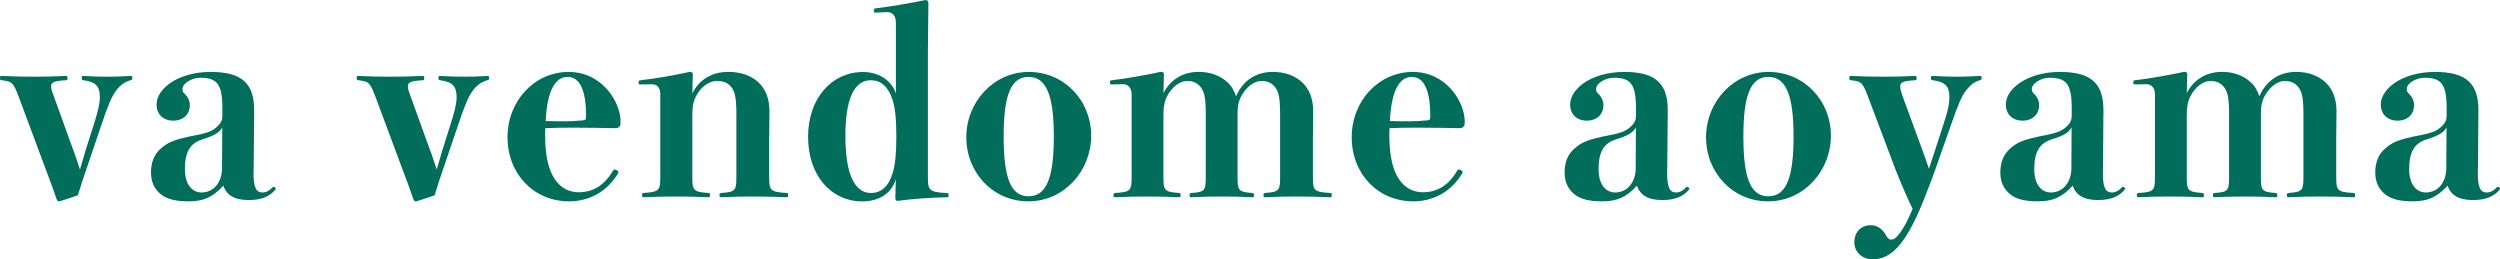 <?xml version="1.0" encoding="UTF-8"?>
<svg id="_レイヤー_2" data-name="レイヤー 2" xmlns="http://www.w3.org/2000/svg" width="445.9" height="46.26" viewBox="0 0 445.9 46.26">
  <defs>
    <style>
      .cls-1 {
        fill: #006e5a;
        stroke-width: 0px;
      }
    </style>
  </defs>
  <g id="_レイヤー_1-2" data-name="レイヤー 1">
    <g>
      <path class="cls-1" d="M13.14,26.91c.36.99.77,2.25,1.12,3.33.36-1.12.67-2.34,1.03-3.51l1.49-4.68c.67-2.16,1.03-3.51,1.03-4.72,0-1.84-.67-2.74-2.88-3.01-.31-.05-.36-.09-.36-.41s.04-.36.36-.36c1.48.09,3.06.13,4.23.13,1.35,0,2.56-.04,4.09-.13.31,0,.36.04.36.36,0,.27-.04.31-.36.41-.94.27-1.75.81-2.48,1.75-.85,1.12-1.48,2.61-2.65,6.12l-2.43,7.15c-.81,2.34-1.21,3.55-1.8,5.49l-3.24,1.08c-.27,0-.4-.05-.49-.23-.68-2.02-1.31-3.65-2.29-6.25l-4.37-11.74c-1.12-3.01-1.3-3.15-3.15-3.37-.32-.05-.36-.09-.36-.41s.04-.36.36-.36c1.93.09,4.09.13,5.62.13s4-.04,5.71-.13c.31,0,.36.04.36.36s-.04.41-.36.41c-2.34.13-2.56.45-2.56,1.17,0,.45.23.99.67,2.2l3.33,9.22Z"/>
      <path class="cls-1" d="M45.22,30.46c-.04,3.1.5,3.87,1.62,3.87.67,0,1.31-.4,1.75-.9.09-.09.14-.09.23-.09.18,0,.36.13.36.4-.99,1.26-2.47,1.94-4.81,1.94-2.61,0-3.96-.9-4.54-2.56-1.94,2.11-3.56,2.79-6.25,2.79-2.16,0-3.78-.36-4.9-1.26s-1.75-2.2-1.75-3.87c0-1.94.63-3.33,1.8-4.32,1.21-1.04,2.16-1.58,6.39-2.38,2.34-.45,3.06-.95,3.69-1.58.63-.58.85-1.17.85-1.8v-1.48c0-4.36-1.08-5.35-3.96-5.35-1.48,0-3.15.99-3.15,1.98,0,.45.09.58.41.9.54.5.9,1.26.9,1.98,0,1.67-1.17,2.79-2.97,2.79s-2.97-1.17-2.97-2.88c0-2.79,3.78-5.81,9.67-5.81,5.53,0,7.78,2.03,7.74,6.93l-.09,10.71ZM39.64,22.72c-.4.81-1.26,1.44-3.6,2.16-2.16.68-3.06,2.29-3.06,5.27,0,2.79,1.3,4.18,2.97,4.18,2.25,0,3.65-1.94,3.65-4.32l.04-7.29Z"/>
      <path class="cls-1" d="M76.77,26.91c.36.99.76,2.25,1.12,3.33.36-1.12.67-2.34,1.03-3.51l1.48-4.68c.68-2.16,1.04-3.51,1.04-4.72,0-1.84-.67-2.74-2.88-3.01-.31-.05-.36-.09-.36-.41s.04-.36.36-.36c1.48.09,3.06.13,4.23.13,1.35,0,2.56-.04,4.09-.13.31,0,.36.04.36.36,0,.27-.04.31-.36.41-.94.27-1.75.81-2.48,1.75-.85,1.12-1.48,2.61-2.65,6.12l-2.43,7.15c-.81,2.34-1.22,3.55-1.8,5.49l-3.24,1.08c-.27,0-.4-.05-.49-.23-.68-2.02-1.31-3.65-2.29-6.25l-4.37-11.74c-1.12-3.01-1.3-3.15-3.15-3.37-.31-.05-.36-.09-.36-.41s.04-.36.36-.36c1.94.09,4.1.13,5.62.13s4-.04,5.71-.13c.31,0,.36.04.36.36s-.04.41-.36.41c-2.34.13-2.56.45-2.56,1.17,0,.45.23.99.67,2.2l3.33,9.22Z"/>
      <path class="cls-1" d="M97.24,24.39c0,7.11,2.65,9.9,5.98,9.9,2.43,0,4.5-1.12,6.07-3.78.09-.18.23-.27.4-.27.27,0,.63.27.63.54-1.98,3.38-5.17,5.13-8.82,5.13-6.3,0-10.98-4.9-10.98-11.43s4.86-11.65,10.89-11.65,9.27,5.4,9.27,8.82c0,.54,0,.72-.23.94-.23.23-.36.27-.63.27-2.29-.04-5.08-.09-7.24-.09s-3.38,0-5.31.09c-.04.41-.04.85-.04,1.53ZM100.62,21.64c1.08,0,1.89-.04,3.46-.18.4-.04.45-.22.45-.81,0-4.54-1.12-6.93-3.28-6.93s-3.65,2.29-3.92,7.87c1.44.04,2.34.04,3.29.04Z"/>
      <path class="cls-1" d="M123.48,16.65c1.3-2.56,3.6-3.83,6.43-3.83,2.29,0,4.09.68,5.35,1.85,1.26,1.17,1.98,2.88,1.98,5.17,0,1.75-.05,3.91-.05,4.99v6.39c0,2.61,0,3.02,3.02,3.19.31,0,.36.09.36.41s-.04.36-.36.36c-1.89-.09-3.73-.13-5.9-.13s-3.69.04-5.53.13c-.4,0-.45-.04-.45-.36s.04-.36.45-.41c2.56-.18,2.56-.58,2.56-3.19v-10.93c0-2.83-.27-3.91-.85-4.68-.58-.76-1.3-1.17-2.65-1.17s-2.83,1.04-3.69,2.7c-.54,1.08-.67,1.94-.67,3.69v10.39c0,2.61,0,3.02,2.79,3.19.32,0,.36.09.36.41s-.04.36-.36.36c-1.8-.09-3.6-.13-5.71-.13s-3.78.04-5.67.13c-.31,0-.36-.04-.36-.36s.04-.41.36-.41c2.88-.18,2.88-.58,2.88-3.19v-14.44c0-1.21-.63-1.75-1.53-1.75l-1.94.04c-.36,0-.4-.04-.4-.36s.04-.36.4-.4c2.74-.31,6.3-.95,8.73-1.49.36,0,.54.14.54.45l-.09,3.38Z"/>
      <path class="cls-1" d="M159.79,4.05c0-1.26-.63-1.89-1.53-1.89l-2.07.09c-.27,0-.32-.04-.32-.36s.04-.36.32-.4c2.34-.27,6.25-.94,8.86-1.48.36,0,.54.18.54.5l-.09,8.86v21.87c0,2.56,0,3.02,3.28,3.19.36,0,.41.05.41.41,0,.31-.05.36-.41.36-2.34,0-6.61.31-8.64.63-.31,0-.45-.13-.45-.54l.09-3.33c-.72,2.47-2.92,3.96-5.98,3.96-5.58,0-9.67-4.63-9.67-11.52s4.23-11.56,9.81-11.56c2.7,0,5.08,1.44,5.85,3.83V4.05ZM150.79,24.34c0,6.75,1.66,10.08,4.54,10.08,1.8,0,3.15-1.12,3.87-3.51.5-1.62.67-3.69.67-6.57s-.18-5.04-.72-6.66c-.77-2.29-2.07-3.37-3.83-3.37-2.97,0-4.54,3.28-4.54,10.03Z"/>
      <path class="cls-1" d="M194.62,24.21c0,6.3-4.86,11.7-11.2,11.7s-11.07-5.13-11.07-11.43,4.86-11.65,11.16-11.65,11.11,5.08,11.11,11.38ZM179.01,24.34c0,7.38,1.26,10.67,4.45,10.67s4.5-3.29,4.5-10.67-1.35-10.62-4.5-10.62-4.45,3.24-4.45,10.62Z"/>
      <path class="cls-1" d="M207.49,16.65c1.3-2.56,3.6-3.83,6.3-3.83,2.12,0,3.87.68,5.13,1.85.77.67,1.26,1.62,1.53,2.52,1.35-3.1,3.87-4.37,6.57-4.37,2.16,0,3.96.68,5.22,1.85,1.26,1.17,1.98,2.88,1.98,5.17,0,1.75-.05,3.91-.05,4.99v6.39c0,2.66,0,3.02,2.97,3.19.36,0,.4.09.4.41s-.04.36-.4.36c-1.85-.09-3.65-.13-5.85-.13s-3.64.04-5.53.13c-.36,0-.4-.04-.4-.36s.04-.36.4-.41c2.56-.18,2.56-.58,2.56-3.19v-10.93c0-2.83-.27-3.91-.85-4.68-.58-.76-1.3-1.17-2.52-1.17s-2.65,1.04-3.55,2.7c-.58,1.08-.67,1.94-.67,3.69v10.39c0,2.61,0,3.02,2.52,3.19.36.05.41.09.41.41s-.04.36-.41.36c-1.84-.09-3.24-.13-5.4-.13s-3.42.04-5.31.13c-.31,0-.36-.04-.36-.36s.04-.36.36-.41c2.52-.13,2.52-.58,2.52-3.19v-10.93c0-2.83-.27-3.91-.85-4.68-.58-.76-1.31-1.17-2.48-1.17-1.26,0-2.7,1.04-3.55,2.7-.54,1.08-.67,1.94-.67,3.69v10.39c0,2.61,0,3.02,2.7,3.19.31,0,.36.09.36.41s-.04.36-.36.36c-1.8-.09-3.51-.13-5.58-.13s-3.78.04-5.67.13c-.31,0-.36-.04-.36-.36s.04-.36.36-.41c2.88-.13,2.88-.58,2.88-3.19v-14.35c0-1.22-.63-1.85-1.53-1.85l-1.89.04c-.4,0-.45-.04-.45-.36s.04-.36.45-.4c2.61-.31,6.16-.95,8.64-1.49.36,0,.54.14.54.45l-.09,3.38Z"/>
      <path class="cls-1" d="M247.81,24.39c0,7.11,2.65,9.9,5.98,9.9,2.43,0,4.5-1.12,6.07-3.78.09-.18.23-.27.4-.27.27,0,.63.27.63.54-1.98,3.38-5.17,5.13-8.82,5.13-6.3,0-10.98-4.9-10.98-11.43s4.86-11.65,10.89-11.65,9.27,5.4,9.27,8.82c0,.54,0,.72-.23.94-.23.23-.36.27-.63.27-2.29-.04-5.08-.09-7.24-.09s-3.38,0-5.31.09c-.04.41-.04.85-.04,1.53ZM251.19,21.64c1.08,0,1.89-.04,3.46-.18.4-.04.45-.22.45-.81,0-4.54-1.12-6.93-3.28-6.93s-3.65,2.29-3.92,7.87c1.44.04,2.34.04,3.29.04Z"/>
      <path class="cls-1" d="M297.35,30.46c-.04,3.1.5,3.87,1.62,3.87.67,0,1.31-.4,1.75-.9.09-.09.14-.09.23-.09.18,0,.36.13.36.4-.99,1.26-2.48,1.94-4.81,1.94-2.61,0-3.96-.9-4.54-2.56-1.94,2.11-3.56,2.79-6.25,2.79-2.16,0-3.78-.36-4.9-1.26s-1.75-2.2-1.75-3.87c0-1.94.63-3.33,1.8-4.32,1.21-1.04,2.16-1.58,6.39-2.38,2.34-.45,3.06-.95,3.69-1.58.63-.58.85-1.17.85-1.8v-1.48c0-4.36-1.08-5.35-3.96-5.35-1.48,0-3.15.99-3.15,1.98,0,.45.09.58.41.9.54.5.9,1.26.9,1.98,0,1.67-1.17,2.79-2.97,2.79s-2.97-1.17-2.97-2.88c0-2.79,3.78-5.81,9.67-5.81,5.53,0,7.78,2.03,7.74,6.93l-.09,10.71ZM291.78,22.72c-.41.81-1.26,1.44-3.6,2.16-2.16.68-3.06,2.29-3.06,5.27,0,2.79,1.3,4.18,2.97,4.18,2.25,0,3.65-1.94,3.65-4.32l.04-7.29Z"/>
      <path class="cls-1" d="M326.56,24.21c0,6.3-4.86,11.7-11.2,11.7s-11.07-5.13-11.07-11.43,4.86-11.65,11.16-11.65,11.11,5.08,11.11,11.38ZM310.95,24.34c0,7.38,1.26,10.67,4.45,10.67s4.5-3.29,4.5-10.67-1.35-10.62-4.5-10.62-4.45,3.24-4.45,10.62Z"/>
      <path class="cls-1" d="M345.68,28.84c-.99,2.83-1.84,5.04-2.79,7.38-3.15,7.69-5.76,10.03-8.91,10.03-1.89,0-3.24-1.35-3.24-3.02,0-1.84,1.17-3.06,2.97-3.06,1.17,0,2.07.72,2.65,1.76.27.49.54.81.94.81.5,0,.99-.36,1.58-1.21.9-1.3,1.26-1.94,2.25-4.27-1.12-2.34-2.21-4.86-3.06-7.06l-4.72-12.51c-1.17-3.1-1.31-3.15-3.15-3.37-.31-.05-.36-.09-.36-.41s.05-.36.36-.36c1.93.09,4.09.13,5.62.13s3.96-.04,5.67-.13c.31,0,.36.04.36.36s-.04.41-.36.41c-2.34.13-2.56.45-2.56,1.17,0,.31.13.9.58,2.11l3.55,9.67c.31.81.54,1.62.99,2.83.45-1.35.76-2.38,1.08-3.28l1.53-4.72c.72-2.16,1.03-3.46,1.03-4.77,0-1.84-.67-2.74-2.92-3.01-.31-.05-.36-.09-.36-.41s.04-.36.36-.36c1.48.09,3.06.13,4.23.13,1.35,0,2.56-.04,4.09-.13.31,0,.36.04.36.36,0,.27-.04.31-.36.41-.94.27-1.67.85-2.38,1.75-.85,1.08-1.44,2.56-2.7,6.12l-2.34,6.66Z"/>
      <path class="cls-1" d="M375.07,30.46c-.05,3.1.49,3.87,1.62,3.87.68,0,1.31-.4,1.75-.9.09-.09.14-.09.23-.09.18,0,.36.13.36.4-.99,1.26-2.47,1.94-4.81,1.94-2.61,0-3.96-.9-4.54-2.56-1.94,2.11-3.56,2.79-6.25,2.79-2.16,0-3.78-.36-4.9-1.26s-1.75-2.2-1.75-3.87c0-1.94.63-3.33,1.8-4.32,1.21-1.04,2.16-1.58,6.39-2.38,2.34-.45,3.06-.95,3.69-1.58.63-.58.85-1.17.85-1.8v-1.48c0-4.36-1.08-5.35-3.96-5.35-1.48,0-3.15.99-3.15,1.98,0,.45.09.58.4.9.54.5.9,1.26.9,1.98,0,1.67-1.17,2.79-2.97,2.79s-2.97-1.17-2.97-2.88c0-2.79,3.78-5.81,9.67-5.81,5.53,0,7.78,2.03,7.74,6.93l-.09,10.71ZM369.49,22.72c-.4.81-1.26,1.44-3.6,2.16-2.16.68-3.06,2.29-3.06,5.27,0,2.79,1.31,4.18,2.97,4.18,2.25,0,3.65-1.94,3.65-4.32l.04-7.29Z"/>
      <path class="cls-1" d="M390.01,16.65c1.3-2.56,3.6-3.83,6.3-3.83,2.12,0,3.87.68,5.13,1.85.77.67,1.26,1.62,1.53,2.52,1.35-3.1,3.87-4.37,6.57-4.37,2.16,0,3.96.68,5.22,1.85,1.26,1.17,1.98,2.88,1.98,5.17,0,1.75-.05,3.91-.05,4.99v6.39c0,2.66,0,3.02,2.97,3.19.36,0,.4.09.4.41s-.04.36-.4.36c-1.85-.09-3.65-.13-5.85-.13s-3.64.04-5.53.13c-.36,0-.4-.04-.4-.36s.04-.36.4-.41c2.56-.18,2.56-.58,2.56-3.19v-10.93c0-2.83-.27-3.91-.85-4.68-.58-.76-1.3-1.17-2.52-1.17s-2.65,1.04-3.55,2.7c-.58,1.08-.67,1.94-.67,3.69v10.39c0,2.61,0,3.02,2.52,3.19.36.05.41.09.41.41s-.04.36-.41.36c-1.84-.09-3.24-.13-5.4-.13s-3.42.04-5.31.13c-.31,0-.36-.04-.36-.36s.04-.36.36-.41c2.52-.13,2.52-.58,2.52-3.19v-10.93c0-2.83-.27-3.91-.85-4.68-.58-.76-1.31-1.17-2.48-1.17-1.26,0-2.7,1.04-3.55,2.7-.54,1.08-.67,1.94-.67,3.69v10.39c0,2.61,0,3.02,2.7,3.19.31,0,.36.09.36.41s-.04.36-.36.36c-1.8-.09-3.51-.13-5.58-.13s-3.78.04-5.67.13c-.31,0-.36-.04-.36-.36s.04-.36.36-.41c2.88-.13,2.88-.58,2.88-3.19v-14.35c0-1.22-.63-1.85-1.53-1.85l-1.89.04c-.4,0-.45-.04-.45-.36s.04-.36.45-.4c2.61-.31,6.16-.95,8.64-1.49.36,0,.54.14.54.45l-.09,3.38Z"/>
      <path class="cls-1" d="M441.94,30.46c-.05,3.1.49,3.87,1.62,3.87.67,0,1.31-.4,1.75-.9.09-.09.14-.09.23-.09.18,0,.36.13.36.4-.99,1.26-2.47,1.94-4.81,1.94-2.61,0-3.96-.9-4.54-2.56-1.94,2.11-3.56,2.79-6.25,2.79-2.16,0-3.78-.36-4.9-1.26s-1.75-2.2-1.75-3.87c0-1.94.63-3.33,1.8-4.32,1.21-1.04,2.16-1.58,6.39-2.38,2.34-.45,3.06-.95,3.69-1.58.63-.58.85-1.17.85-1.8v-1.48c0-4.36-1.08-5.35-3.96-5.35-1.48,0-3.15.99-3.15,1.98,0,.45.09.58.41.9.54.5.9,1.26.9,1.98,0,1.67-1.17,2.79-2.97,2.79s-2.97-1.17-2.97-2.88c0-2.79,3.78-5.81,9.67-5.81,5.53,0,7.78,2.03,7.74,6.93l-.09,10.71ZM436.36,22.72c-.4.81-1.26,1.44-3.6,2.16-2.16.68-3.06,2.29-3.06,5.27,0,2.79,1.31,4.18,2.97,4.18,2.25,0,3.65-1.94,3.65-4.32l.04-7.29Z"/>
    </g>
  </g>
</svg>